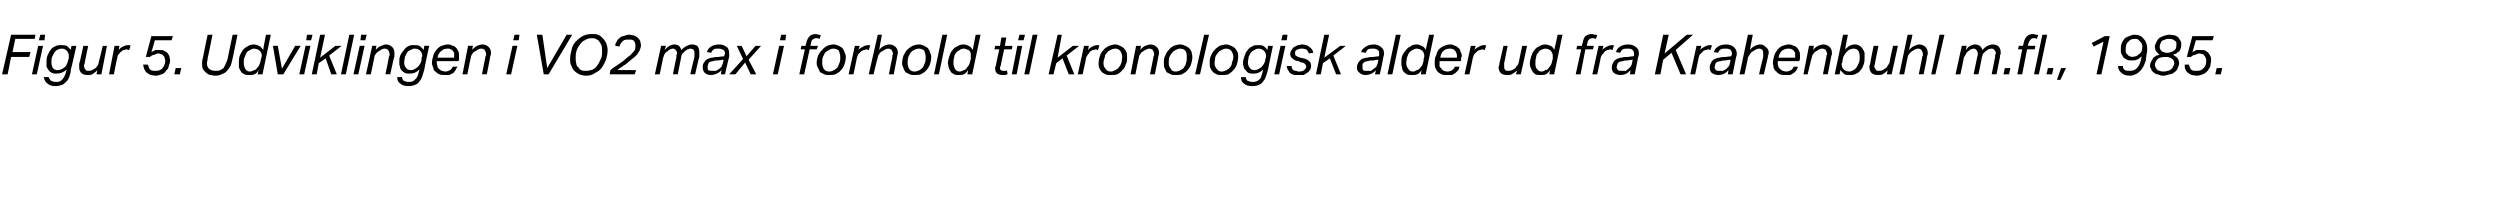 <?xml version="1.0" standalone="no"?><!DOCTYPE svg PUBLIC "-//W3C//DTD SVG 1.1//EN" "http://www.w3.org/Graphics/SVG/1.1/DTD/svg11.dtd"><svg xmlns="http://www.w3.org/2000/svg" version="1.1" width="360px" height="30.3px" viewBox="0 -5 360 30.3" style="top:-5px"><desc>Figur 5. Udviklingen i VO2 max i forhold til kronologisk alder ud fra Krahenbuhl m.fl., 1985.</desc><defs/><g id="Polygon273709"><path d="m2.2.6l-.4 1.9h2.6l-.2.7H1.6l-.5 2.5h-.8L1.6 0h3.5L5 .6H2.2zm2.4 5.1l.9-4.1h.7l-.9 4.1h-.7zm1-4.9l.2-.8h.7l-.1.8h-.8zm4.2 2.9c.1-.2.1-.3.1-.4v-.3c0-.3-.1-.5-.3-.7c-.2-.2-.4-.3-.7-.3c-.3 0-.5.1-.7.2c-.1.1-.3.2-.4.4l-.3.6c-.1.3-.1.5-.1.8c0 .3.1.6.2.8c.2.2.4.3.7.3c.4 0 .7-.2 1-.4c.3-.3.4-.6.5-1zm.4 1.3c0 .4-.1.7-.2 1c-.1.3-.2.5-.4.7c-.2.2-.4.4-.6.5c-.3.1-.6.2-1 .2c-.5 0-.9-.1-1.2-.4c-.3-.2-.4-.5-.5-.9h.7c.1.2.2.4.3.5c.2.1.4.2.8.2c.4 0 .7-.1.9-.4c.2-.2.4-.6.5-1l.1-.4c-.4.4-.9.6-1.5.6c-.2 0-.4 0-.6-.1c-.2-.1-.4-.2-.5-.4c-.1-.1-.2-.3-.3-.5v-.6c0-.3 0-.6.1-.9c.1-.3.3-.6.4-.8c.2-.3.4-.5.7-.6c.3-.2.6-.2.9-.2c.3 0 .5 0 .8.1c.2.2.4.3.6.6c-.04-.01.1-.6.1-.6h.7s-.76 3.44-.8 3.4zm2.5-3.4s-.54 2.54-.5 2.5c-.1.2-.1.3-.1.4c0 .2.1.4.2.5c.1.2.2.2.5.2c.3 0 .5-.1.8-.3c.2-.1.3-.2.4-.4c.1-.1.2-.3.2-.5c.03.01.6-2.4.6-2.4h.6l-.8 4.1h-.7s.12-.62.1-.6c-.2.3-.5.4-.7.6c-.2.1-.5.1-.7.1c-.4 0-.7-.1-.9-.3c-.2-.2-.3-.5-.3-.8v-.5c.05-.01.6-2.6.6-2.6h.7zm5.9.6h-.2c0-.1-.1-.1-.2-.1c-.1 0-.2.1-.3.1c-.2 0-.3.1-.4.2c-.2.1-.3.3-.4.4c-.1.1-.2.3-.2.5c-.04 0-.5 2.4-.5 2.4h-.7l.8-4.1h.7s-.12.62-.1.6c.2-.3.4-.4.6-.5c.2-.1.5-.2.7-.2h.2c.1 0 .1 0 .2.1l-.2.6zm2.7 2.1c.1.3.2.6.3.7c.2.2.5.2.8.2c.4 0 .8-.1 1-.4c.2-.2.4-.6.4-1.1c0-.1-.1-.2-.1-.4c0-.1-.1-.2-.2-.3c0-.1-.1-.1-.3-.2c-.1 0-.2-.1-.4-.1c-.2 0-.4.1-.6.2c-.2 0-.4.1-.6.3h-.6l.8-3h3.1l-.2.6h-2.4s-.48 1.73-.5 1.7l.6-.3h.6c.3 0 .5 0 .6.1c.2.1.4.2.5.3c.1.1.2.3.3.5c0 .2.1.4.1.6c0 .3-.1.5-.2.8c0 .3-.2.5-.4.7c-.1.2-.3.4-.6.5c-.3.1-.6.2-.9.2c-.2 0-.5-.1-.7-.1c-.2-.1-.4-.2-.5-.3c-.2-.1-.3-.3-.4-.5c-.1-.2-.1-.4-.2-.7h.7zm3.8 1.4l.2-.9h.8l-.2.9h-.8zm5.9.2c-.3 0-.5-.1-.8-.1c-.2-.1-.4-.2-.6-.4c-.1-.1-.3-.3-.4-.5c-.1-.2-.1-.5-.1-.8c0-.2 0-.4.1-.7c-.02.02.7-3.4.7-3.4h.7s-.69 3.45-.7 3.4c0 .3-.1.5-.1.7c0 .7.4 1.1 1.3 1.1c.2 0 .4 0 .6-.1c.2-.1.4-.2.5-.3l.3-.6c.1-.2.2-.5.3-.8c-.04.05.7-3.4.7-3.4h.7s-.7 3.45-.7 3.4c-.1.5-.2.8-.3 1.1c-.2.3-.4.6-.6.8c-.2.2-.4.3-.7.4c-.2.1-.5.2-.9.2zm5.5-4.5c.3 0 .6.1.8.2c.2.1.4.3.6.6c-.03-.01.4-2.2.4-2.2h.7l-1.2 5.7h-.7s.15-.56.1-.6c-.1.3-.3.5-.6.6c-.2.1-.4.1-.7.1c-.3 0-.5 0-.7-.1c-.2-.1-.4-.2-.5-.4c-.1-.2-.2-.3-.3-.6v-.6c0-.3 0-.7.1-1c.1-.3.3-.6.4-.8c.2-.3.5-.5.7-.6c.3-.2.6-.3.9-.3zm1.1 2.1c0-.2.1-.3.1-.5c0-.2-.1-.5-.3-.7c-.1-.1-.2-.1-.3-.2c-.2 0-.3-.1-.5-.1c-.2 0-.4.1-.6.2c-.2.1-.4.2-.5.4c-.1.2-.2.4-.3.7c-.1.2-.1.5-.1.8c0 .3.1.6.2.8c.2.3.4.4.7.4c.2 0 .4-.1.6-.2c.1 0 .3-.1.4-.3c.1-.1.3-.3.3-.4c.1-.2.2-.4.2-.6l.1-.3zM40 5.7l-.7-4.1h.7l.6 3.3l1.9-3.3h.8l-2.5 4.1h-.8zm3.1 0l.9-4.1h.7l-.9 4.1h-.7zm1-4.9l.1-.8h.8l-.2.8h-.7zm.8 4.9L46.1 0h.7l-.7 3.3l2.2-1.7h.9L47.4 3l1.1 2.7h-.8l-.8-2.3l-1 .7l-.3 1.6h-.7zm4.2 0L50.3 0h.7l-1.2 5.7h-.7zm1.8 0l.9-4.1h.7l-.9 4.1h-.7zm1-4.9L52 0h.8l-.2.8h-.7zm3.6 4.9s.53-2.52.5-2.5c0-.1.1-.2.1-.2v-.2c0-.2-.1-.4-.2-.6c-.1-.1-.3-.2-.5-.2c-.3 0-.6.2-.9.4c-.1.1-.3.2-.4.4c-.1.1-.2.3-.2.5l-.5 2.4h-.7l.9-4.1h.6l-.1.6c.2-.3.5-.5.8-.6c.2-.1.5-.2.7-.2c.4 0 .7.2.9.4c.2.2.3.5.3.8v.5c-.05-.01-.6 2.6-.6 2.6h-.7zm5.2-2v-.4c.1-.1.1-.2.1-.3c0-.3-.1-.5-.3-.7c-.2-.2-.5-.3-.8-.3c-.2 0-.4.1-.6.2c-.2.1-.4.2-.5.4l-.3.6c0 .3-.1.5-.1.8c0 .3.1.6.3.8c.1.2.4.3.7.3c.3 0 .6-.2.9-.4c.3-.3.5-.6.6-1zm.4 1.3c-.1.4-.2.7-.3 1c-.1.3-.2.5-.4.7c-.1.2-.3.4-.6.5c-.2.1-.6.2-.9.2c-.6 0-1-.1-1.3-.4c-.3-.2-.4-.5-.4-.9h.7c0 .2.1.4.2.5c.2.1.4.2.8.2c.4 0 .7-.1.9-.4c.3-.2.4-.6.5-1l.1-.4c-.4.4-.8.6-1.4.6c-.3 0-.5 0-.7-.1c-.2-.1-.3-.2-.5-.4c-.1-.1-.2-.3-.2-.5c-.1-.2-.1-.4-.1-.6c0-.3 0-.6.1-.9c.1-.3.3-.6.5-.8c.2-.3.4-.5.6-.6c.3-.2.6-.2.9-.2c.3 0 .6 0 .8.1c.2.2.4.3.6.6c-.01-.01.1-.6.1-.6h.7s-.73 3.44-.7 3.4zm3.4-3c-.4 0-.7.1-.9.3c-.3.2-.5.5-.6 1h2.4v-.7c-.1-.1-.1-.2-.2-.3c-.1-.1-.2-.2-.3-.2c-.1-.1-.3-.1-.4-.1zm-1.6 1.8v.3c0 .2.1.3.1.5c0 .1.1.2.2.3c.1.1.2.2.4.3c.1 0 .3.1.5.1c.3 0 .5-.1.7-.2c.2-.1.3-.3.4-.5h.7c-.1.1-.2.3-.3.5c-.1.1-.2.3-.3.4l-.6.3h-.7c-.3 0-.5 0-.7-.1c-.3-.1-.4-.2-.6-.4c-.2-.1-.3-.3-.3-.5c-.1-.3-.2-.5-.2-.7c0-.4.1-.8.2-1.1c.1-.4.3-.6.5-.9c.2-.2.4-.4.7-.5c.3-.1.6-.2.9-.2c.3 0 .5.1.7.2c.2 0 .4.2.5.3c.1.1.2.3.3.5c.1.2.1.4.1.6v.7c-.04-.02-.1.1-.1.1c0 0-3.06.02-3.1 0zm6.5 1.9l.5-2.5c0-.1 0-.2.1-.2v-.2c0-.2-.1-.4-.2-.6c-.1-.1-.3-.2-.5-.2c-.3 0-.6.2-.9.4c-.2.1-.3.2-.4.4c-.1.1-.2.3-.2.5c-.02-.04-.5 2.4-.5 2.4h-.7l.8-4.1h.7s-.12.6-.1.6c.2-.3.5-.5.7-.6c.3-.1.5-.2.8-.2c.4 0 .7.2.9.4c.2.2.3.5.3.8c0 .2 0 .3-.1.5c.03-.01-.5 2.6-.5 2.6h-.7zm3.5 0l.9-4.1h.7l-.9 4.1h-.7zm1-4.9l.2-.8h.7l-.1.8h-.8zM79 5.7h-.7l-1-5.7h.8l.7 4.8L81.6 0h.8L79 5.7zm6.2-5.8c.4 0 .7 0 .9.1c.3.1.5.3.7.5c.2.2.4.5.5.7c.1.3.2.7.2 1c0 .5-.1.9-.2 1.3c-.2.5-.4.9-.6 1.2c-.3.4-.6.6-1 .8c-.4.3-.8.4-1.3.4c-.4 0-.7-.1-1-.2c-.2-.1-.5-.3-.7-.5c-.2-.2-.3-.4-.4-.7c-.2-.3-.2-.6-.2-1c0-.5.1-.9.2-1.3c.1-.5.3-.9.6-1.2c.3-.3.6-.6 1-.8c.4-.2.8-.3 1.3-.3zm0 .6c-.4 0-.7.1-1 .3c-.3.1-.5.4-.7.6c-.2.3-.4.6-.5 1c-.1.3-.1.7-.1 1c0 .3 0 .5.1.8c0 .2.1.4.3.5c.1.2.2.3.4.4c.2.1.4.1.7.1c.4 0 .7-.1 1-.2c.3-.2.5-.4.7-.7c.2-.3.3-.6.5-1c.1-.3.1-.7.1-1c0-.3 0-.5-.1-.8c-.1-.2-.2-.4-.3-.5c-.1-.2-.3-.3-.5-.4c-.2-.1-.4-.1-.6-.1zm5.4.2c-.4 0-.7 0-.9.2c-.2.2-.4.4-.5.8l-.6-.1c0-.3.1-.5.2-.6c.1-.2.2-.4.4-.5c.2-.2.4-.3.6-.3c.2-.1.5-.2.8-.2c.3 0 .5.1.7.1c.2.1.4.2.6.4c.1.1.2.2.3.4c0 .2.1.4.1.6c0 .3-.1.5-.2.8c-.1.2-.3.4-.4.6c-.2.2-.4.4-.7.6c-.2.2-.5.4-.7.6c-.2.2-.5.3-.7.5c-.2.1-.5.3-.7.5c.03-.03 2.7 0 2.7 0l-.2.6h-3.6s.08-.57.1-.6c.2-.2.5-.4.8-.6l.9-.6c.2-.2.5-.4.7-.6c.2-.2.5-.3.6-.5c.2-.2.4-.4.5-.6c.1-.2.1-.4.1-.7c0-.2-.1-.5-.2-.6c-.2-.2-.4-.2-.7-.2zm6.3 5s.48-2.44.5-2.4v-.4c.1-.1.1-.2.1-.2c0-.2-.1-.4-.2-.5c-.1-.1-.2-.2-.4-.2c-.2 0-.3.1-.4.1c-.2.1-.3.2-.4.3c-.2.1-.3.2-.4.4c-.1.1-.1.3-.2.5L95 5.7h-.7l.9-4.1h.7s-.17.6-.2.6c.3-.3.5-.5.7-.6c.2-.1.5-.2.7-.2c.3 0 .5.1.7.2c.1.2.3.4.3.6c.3-.3.6-.5.8-.6c.2-.1.5-.2.7-.2c.4 0 .7.1.9.3c.1.2.2.5.2.8v.7c-.03-.04-.6 2.5-.6 2.5h-.7s.57-2.45.6-2.5v-.6c0-.1 0-.3-.1-.4c-.1-.1-.3-.2-.5-.2c-.1 0-.2.1-.4.1c-.1.1-.3.2-.4.3l-.3.3c-.1.1-.2.3-.2.5l-.5 2.5h-.7zm5.5.1c-.4 0-.7-.1-.9-.3c-.2-.2-.3-.4-.3-.8c0-.3 0-.5.2-.7c.1-.2.2-.4.5-.5c.2-.1.4-.2.7-.2c.3-.1.6-.1.9-.1c0-.03.8-.1.8-.1v-.1c0-.1.1-.2.1-.3c0-.2-.1-.4-.2-.5c-.2-.1-.4-.2-.7-.2c-.3 0-.6 0-.7.1c-.2.1-.3.3-.4.5l-.6-.1c.1-.4.3-.6.6-.8c.3-.2.7-.3 1.2-.3c.5 0 .8.2 1.1.4c.2.2.3.5.3.9v.5c-.03-.04-.6 2.5-.6 2.5h-.6s.08-.56.1-.6c-.2.2-.4.4-.7.5c-.2.1-.5.2-.8.2zm1.8-2.2s-.71.06-.7.1c-.3 0-.6 0-.8.1c-.2 0-.3.1-.5.1c-.1.1-.2.2-.2.3c-.1.2-.1.3-.1.5c0 .1 0 .3.1.4c.2.1.3.1.6.1h.5c.2-.1.3-.2.5-.3l.3-.3c.1-.2.1-.3.2-.5l.1-.5zm3.6 0l1.1 2.1h-.8l-.8-1.7l-1.4 1.7h-.9l2-2.2l-.9-1.9h.7l.7 1.5l1.3-1.5h.8l-1.8 2zm3.5 2.1l.9-4.1h.7l-.9 4.1h-.7zm1-4.9l.2-.8h.7l-.1.8h-.8zm4.4.8h1.1l-.2.5h-1l-.8 3.6h-.7l.8-3.6h-.6l.1-.5h.6l.1-.4c.1-.5.3-.8.5-1c.2-.2.5-.3.9-.3c.1 0 .3.1.4.1c.1 0 .2 0 .3.1l-.2.5c-.1 0-.1 0-.2-.1h-.3c-.2 0-.3.1-.5.2c-.1.1-.2.3-.2.5l-.1.4zm3.4-.2c.2 0 .4.1.7.2c.2.1.3.2.5.3c.1.2.3.4.3.6c.1.2.2.4.2.7c0 .4-.1.8-.2 1.1c-.1.3-.3.6-.5.8c-.2.3-.5.4-.8.6c-.3.1-.6.1-.9.1c-.3 0-.5 0-.7-.1l-.6-.3l-.3-.6c-.1-.2-.2-.4-.2-.7c0-.4.1-.8.2-1.1c.2-.3.3-.6.6-.8c.2-.3.4-.4.7-.6c.3-.1.6-.2 1-.2zm-.1.6c-.2 0-.5.1-.6.2c-.2.1-.4.2-.6.4l-.3.6c-.1.3-.1.6-.1.9c0 .3.1.6.2.8c.2.3.5.4.8.4c.3 0 .5-.1.7-.2c.2-.1.3-.2.5-.4c.1-.2.2-.4.3-.7c.1-.2.1-.5.1-.8c0-.3-.1-.6-.2-.9c-.2-.2-.5-.3-.8-.3zm5.1.2h-.1c-.1-.1-.2-.1-.2-.1c-.1 0-.2.1-.4.1c-.1 0-.2.1-.4.2l-.4.4c-.1.1-.1.3-.2.5c.02 0-.5 2.4-.5 2.4h-.7l.9-4.1h.7s-.16.62-.2.6c.3-.3.5-.4.7-.5c.2-.1.4-.2.7-.2h.2s.1 0 .1.1l-.2.6zm2.9 3.5s.49-2.52.5-2.5v-.2c0-.1.1-.2.1-.2c0-.2-.1-.4-.2-.6c-.1-.1-.3-.2-.5-.2c-.3 0-.6.2-.9.4c-.2.1-.3.2-.4.4c-.1.1-.2.3-.2.5c-.04-.04-.6 2.4-.6 2.4h-.7l1.3-5.7h.6s-.42 2.18-.4 2.2c.2-.3.5-.5.7-.6c.3-.1.5-.2.8-.2c.4 0 .7.2.9.4c.2.2.3.5.3.8c0 .2-.1.3-.1.5l-.5 2.6h-.7zm4.4-4.3c.2 0 .4.1.7.2c.2.1.3.2.5.3c.1.2.3.4.3.6c.1.2.2.4.2.7c0 .4-.1.8-.2 1.1c-.1.3-.3.6-.5.8c-.2.3-.5.4-.8.6c-.3.1-.6.1-.9.1c-.3 0-.5 0-.7-.1l-.6-.3c-.1-.2-.3-.4-.3-.6c-.1-.2-.2-.4-.2-.7c0-.4.1-.8.2-1.1c.2-.3.3-.6.5-.8c.3-.3.5-.4.8-.6c.3-.1.6-.2 1-.2zm-.1.6c-.2 0-.5.1-.7.2c-.2.1-.3.2-.5.4l-.3.6c-.1.3-.1.6-.1.9c0 .3.1.6.2.8c.2.3.5.4.8.4c.3 0 .5-.1.7-.2c.2-.1.3-.2.5-.4c.1-.2.2-.4.3-.7c.1-.2.1-.5.1-.8c0-.3-.1-.6-.2-.9c-.2-.2-.5-.3-.8-.3zm2.2 3.7l1.2-5.7h.7l-1.2 5.7h-.7zm4.2-4.3c.3 0 .6.1.8.2c.2.1.4.3.6.6c-.05-.01.4-2.2.4-2.2h.7L140 5.7h-.7s.13-.56.1-.6c-.2.3-.4.5-.6.6c-.2.1-.5.1-.8.1c-.2 0-.4 0-.6-.1c-.2-.1-.4-.2-.5-.4c-.1-.2-.2-.3-.3-.6c0-.2-.1-.4-.1-.6c0-.3.1-.7.2-1c.1-.3.2-.6.4-.8c.2-.3.4-.5.7-.6c.3-.2.6-.3.9-.3zm1.1 2.1v-.5c0-.2 0-.5-.2-.7c-.1-.1-.2-.1-.4-.2c-.1 0-.2-.1-.4-.1c-.3 0-.5.1-.6.2c-.2.1-.4.2-.5.4c-.2.2-.3.4-.3.7c-.1.2-.1.5-.1.8c0 .3.1.6.2.8c.2.3.4.4.7.4c.2 0 .4-.1.6-.2c.1 0 .3-.1.4-.3c.1-.1.2-.3.3-.4c.1-.2.2-.4.2-.6l.1-.3zm4.3 1s0 .1-.1.1v.2c0 .3.2.4.5.4h.3c.1 0 .1 0 .2-.1l.1.6c-.1 0-.2 0-.3.1h-.4c-.4 0-.6-.1-.8-.2c-.2-.2-.3-.4-.3-.7v-.2c0-.1.1-.2.1-.2c-.03-.04.5-2.4.5-2.4h-.7l.1-.5h.7l.2-1.2h.7l-.2 1.2h1.1l-.1.5h-1.1s-.53 2.38-.5 2.4zm1.6 1.2l.8-4.1h.7l-.8 4.1h-.7zm.9-4.9l.2-.8h.8l-.2.8h-.8zm.9 4.9l1.2-5.7h.7l-1.2 5.7h-.7zm3.5 0l1.3-5.7h.6l-.6 3.3l2.2-1.7h.9L153.6 3l1.1 2.7h-.8l-.9-2.3l-.9.7l-.4 1.6h-.7zm7.1-3.5h-.1c-.1-.1-.1-.1-.2-.1c-.1 0-.2.1-.4.1c-.1 0-.2.1-.4.2c-.1.1-.2.3-.3.4c-.1.1-.2.3-.3.5c.04 0-.5 2.4-.5 2.4h-.7l.9-4.1h.7s-.15.62-.1.6c.2-.3.4-.4.6-.5c.2-.1.4-.2.7-.2h.2s.1 0 .1.1l-.2.6zm2.5-.8c.3 0 .5.1.7.2c.2.1.4.2.5.3c.2.2.3.4.4.6c.1.2.1.4.1.7c0 .4 0 .8-.2 1.1c-.1.3-.2.6-.5.8c-.2.3-.4.4-.7.6c-.3.1-.6.1-1 .1c-.2 0-.5 0-.7-.1c-.2-.1-.4-.2-.5-.3c-.2-.2-.3-.4-.4-.6c-.1-.2-.1-.4-.1-.7c0-.4.1-.8.2-1.1c.1-.3.3-.6.5-.8c.2-.3.5-.4.8-.6c.3-.1.6-.2.9-.2zm0 .6c-.3 0-.5.1-.7.2c-.2.1-.4.2-.5.4c-.2.2-.3.4-.3.6c-.1.3-.2.6-.2.9c0 .3.1.6.3.8c.2.3.4.4.8.4c.2 0 .4-.1.6-.2c.2-.1.4-.2.5-.4c.2-.2.3-.4.4-.7c0-.2.1-.5.1-.8c0-.3-.1-.6-.3-.9c-.2-.2-.4-.3-.7-.3zm5 3.7s.52-2.52.5-2.5c0-.1 0-.2.1-.2v-.2c0-.2-.1-.4-.2-.6c-.1-.1-.3-.2-.5-.2c-.3 0-.6.2-.9.4c-.2.1-.3.2-.4.4c-.1.1-.2.3-.2.5c-.02-.04-.5 2.4-.5 2.4h-.7l.8-4.1h.7l-.1.6c.2-.3.5-.5.7-.6c.3-.1.6-.2.8-.2c.4 0 .7.2.9.4c.2.2.3.5.3.8c0 .2 0 .3-.1.5c.04-.01-.5 2.6-.5 2.6h-.7zm4.4-4.3c.2 0 .5.1.7.2c.2.1.4.2.5.3c.2.2.3.4.4.6c0 .2.1.4.1.7c0 .4-.1.8-.2 1.1c-.1.3-.3.6-.5.8c-.2.3-.5.4-.8.6c-.3.1-.6.1-.9.1c-.3 0-.5 0-.7-.1l-.6-.3l-.3-.6c-.1-.2-.1-.4-.1-.7c0-.4 0-.8.2-1.1c.1-.3.3-.6.5-.8c.2-.3.4-.4.7-.6c.3-.1.6-.2 1-.2zm-.1.6c-.2 0-.4.1-.6.2c-.2.1-.4.2-.5.4c-.2.2-.3.4-.4.6c-.1.3-.1.6-.1.9c0 .3.1.6.3.8c.1.3.4.4.7.4c.3 0 .5-.1.7-.2c.2-.1.4-.2.5-.4c.1-.2.3-.4.3-.7c.1-.2.1-.5.1-.8c0-.3 0-.6-.2-.9c-.2-.2-.4-.3-.8-.3zm2.2 3.7l1.3-5.7h.7l-1.3 5.7h-.7zm4.5-4.3c.2 0 .5.1.7.2c.2.1.4.2.5.3c.2.2.3.4.4.6c.1.2.1.4.1.7c0 .4-.1.8-.2 1.1c-.1.3-.3.6-.5.8c-.2.3-.5.4-.7.6c-.3.1-.7.1-1 .1c-.3 0-.5 0-.7-.1c-.2-.1-.4-.2-.5-.3c-.2-.2-.3-.4-.4-.6c-.1-.2-.1-.4-.1-.7c0-.4 0-.8.2-1.1c.1-.3.3-.6.5-.8c.2-.3.5-.4.7-.6c.3-.1.7-.2 1-.2zm-.1.6c-.2 0-.4.1-.6.2c-.2.1-.4.2-.5.4c-.2.2-.3.4-.4.6c0 .3-.1.6-.1.9c0 .3.1.6.3.8c.2.3.4.4.7.4c.3 0 .5-.1.7-.2c.2-.1.4-.2.5-.4c.2-.2.3-.4.3-.7c.1-.2.2-.5.2-.8c0-.3-.1-.6-.3-.9c-.2-.2-.4-.3-.8-.3zm5.7 1.7c0-.2 0-.3.1-.4v-.3c0-.3-.1-.5-.3-.7c-.2-.2-.5-.3-.8-.3c-.2 0-.4.1-.6.2c-.2.1-.3.2-.5.4l-.3.6c0 .3-.1.5-.1.8c0 .3.1.6.3.8c.1.2.4.3.7.3c.3 0 .6-.2.9-.4c.3-.3.5-.6.6-1zm.4 1.3c-.1.4-.2.7-.3 1c-.1.3-.2.5-.4.7c-.1.2-.3.4-.6.5c-.2.1-.5.2-.9.2c-.6 0-1-.1-1.3-.4c-.3-.2-.4-.5-.4-.9h.7c0 .2.1.4.2.5c.2.1.5.2.8.2c.4 0 .7-.1 1-.4c.2-.2.3-.6.4-1l.1-.4c-.4.4-.8.6-1.4.6c-.3 0-.5 0-.7-.1c-.2-.1-.3-.2-.4-.4c-.2-.1-.3-.3-.3-.5c-.1-.2-.1-.4-.1-.6c0-.3.1-.6.2-.9c.1-.3.2-.6.4-.8c.2-.3.4-.5.7-.6c.2-.2.5-.2.9-.2c.2 0 .5 0 .7.1c.3.2.4.3.6.6l.1-.6h.7s-.72 3.44-.7 3.4zm.9.7l.9-4.1h.7l-.9 4.1h-.7zm1-4.9l.2-.8h.7l-.1.8h-.8zm4.3 3.7c0 .3-.1.5-.2.6c-.1.2-.2.3-.4.4c-.1.1-.3.2-.5.3h-1.3c-.2-.1-.4-.1-.5-.2c-.2-.1-.3-.3-.4-.5c-.1-.1-.2-.3-.2-.6h.7c0 .2 0 .3.1.4c0 .1.1.2.2.2c.1.1.2.1.4.1c.1.1.2.1.4.1c.3 0 .6-.1.7-.2c.2-.2.3-.3.3-.5c0-.2-.1-.3-.2-.4c-.1-.1-.2-.2-.5-.2l-.4-.2c-.4 0-.7-.2-.9-.4c-.2-.1-.3-.4-.3-.6c0-.3.1-.5.2-.6c.1-.2.2-.3.3-.4l.6-.3c.2 0 .4-.1.6-.1c.5 0 .9.2 1.1.4c.3.2.5.5.5.8l-.6.1c-.1-.2-.2-.4-.3-.5c-.1-.1-.4-.2-.7-.2c-.2 0-.4 0-.5.1c-.1 0-.2 0-.3.1l-.2.2v.3c0 .1 0 .3.1.3c.1.1.3.2.6.3l.5.1c.4.1.6.2.8.4c.2.1.3.4.3.7zm.7 1.2l1.2-5.7h.7l-.7 3.3l2.3-1.7h.8L192 3l1.1 2.7h-.7l-.9-2.3l-1 .7l-.3 1.6h-.7zm7.2.1c-.4 0-.7-.1-.9-.3c-.3-.2-.4-.4-.4-.8c0-.3.1-.5.2-.7c.2-.2.3-.4.5-.5c.2-.1.5-.2.8-.2c.3-.1.6-.1.9-.1c-.03-.03.8-.1.8-.1c0 0-.02-.07 0-.1v-.3c0-.2 0-.4-.2-.5c-.1-.1-.3-.2-.6-.2c-.3 0-.6 0-.8.1c-.1.1-.3.3-.3.5l-.7-.1c.1-.4.4-.6.7-.8c.3-.2.7-.3 1.2-.3c.4 0 .8.2 1 .4c.3.2.4.5.4.9c0 .1 0 .3-.1.5c.05-.04-.5 2.5-.5 2.5h-.7s.15-.56.1-.6c-.1.2-.4.4-.6.5c-.2.1-.5.2-.8.2zm1.8-2.2s-.73.06-.7.1c-.3 0-.6 0-.8.1c-.2 0-.4.1-.5.1l-.3.3v.5c0 .1 0 .3.1.4c.1.1.3.1.5.1h.6c.2-.1.3-.2.4-.3c.2-.1.3-.2.4-.3c.1-.2.1-.3.2-.5c-.04 0 .1-.5.1-.5zm1.3 2.1L201 0h.7l-1.2 5.7h-.7zm4.2-4.3c.3 0 .5.1.7.2c.3.1.5.3.6.6l.5-2.2h.7l-1.2 5.7h-.7l.1-.6c-.2.3-.4.5-.6.6c-.3.1-.5.1-.8.1c-.3 0-.5 0-.7-.1c-.2-.1-.3-.2-.5-.4c-.1-.2-.2-.3-.2-.6c-.1-.2-.1-.4-.1-.6c0-.3 0-.7.1-1c.1-.3.3-.6.5-.8c.2-.3.4-.5.7-.6c.2-.2.5-.3.9-.3zm1 2.1c.1-.2.1-.3.1-.5c0-.2-.1-.5-.3-.7c-.1-.1-.2-.1-.3-.2c-.1 0-.3-.1-.5-.1c-.2 0-.4.1-.6.2c-.2.1-.3.2-.5.4c-.1.2-.2.4-.3.7c0 .2-.1.5-.1.8c0 .3.1.6.3.8c.1.3.4.4.7.4c.2 0 .3-.1.5-.2c.2 0 .3-.1.5-.3c.1-.1.2-.3.3-.4c.1-.2.1-.4.2-.6v-.3zm3.8-1.5c-.4 0-.7.1-.9.3c-.3.2-.4.5-.5 1h2.4v-.3c0-.1 0-.2-.1-.4c0-.1-.1-.2-.2-.3c0-.1-.1-.2-.3-.2c-.1-.1-.2-.1-.4-.1zm-1.5 1.8v.8l.3.3c0 .1.2.2.3.3c.1 0 .3.1.5.1c.3 0 .6-.1.7-.2c.2-.1.3-.3.4-.5h.7c-.1.1-.1.3-.2.5l-.4.4c-.2.1-.3.2-.5.3h-.8c-.2 0-.5 0-.7-.1c-.2-.1-.4-.2-.6-.4c-.1-.1-.2-.3-.3-.5c-.1-.3-.1-.5-.1-.7c0-.4 0-.8.2-1.1c.1-.4.2-.6.4-.9c.2-.2.5-.4.8-.5c.2-.1.5-.2.9-.2c.2 0 .5.1.6.2c.2 0 .4.2.5.3c.2.1.3.3.3.5c.1.2.2.4.2.6c0 .1 0 .2-.1.3v.5s-3.12.02-3.1 0zm6.5-1.6h-.1c-.1-.1-.2-.1-.2-.1c-.1 0-.3.1-.4.1c-.1 0-.3.1-.4.2l-.4.4c-.1.1-.1.3-.2.5l-.5 2.4h-.7l.9-4.1h.7s-.17.62-.2.6c.3-.3.5-.4.7-.5c.2-.1.4-.2.6-.2h.2c.1 0 .2 0 .2.1l-.2.6zm3.3-.6s-.49 2.54-.5 2.5v.4c0 .2 0 .4.1.5c.1.2.3.2.5.2c.3 0 .6-.1.9-.3c.1-.1.2-.2.3-.4c.2-.1.2-.3.3-.5c-.02.01.5-2.4.5-2.4h.7l-.9 4.1h-.7s.17-.62.2-.6c-.3.3-.5.4-.8.6c-.2.1-.5.1-.7.1c-.4 0-.7-.1-.9-.3c-.2-.2-.3-.5-.3-.8c0-.1 0-.2.1-.3v-.2c-.01-.01.6-2.6.6-2.6h.6zm5.4-.2c.3 0 .5.1.8.2c.2.1.4.3.5.6c.04-.01.5-2.2.5-2.2h.7l-1.2 5.7h-.7s.11-.56.1-.6c-.2.3-.4.5-.6.6c-.2.1-.5.1-.8.1c-.2 0-.5 0-.7-.1c-.1-.1-.3-.2-.4-.4c-.1-.2-.2-.3-.3-.6c-.1-.2-.1-.4-.1-.6c0-.3.1-.7.2-1c.1-.3.2-.6.4-.8c.2-.3.4-.5.7-.6c.3-.2.6-.3.9-.3zm1.1 2.1v-.5c0-.2-.1-.5-.3-.7c0-.1-.2-.1-.3-.2c-.1 0-.3-.1-.4-.1c-.3 0-.5.1-.7.2c-.2.1-.3.2-.4.4c-.2.2-.3.4-.3.7c-.1.2-.1.5-.1.8c0 .3 0 .6.2.8c.2.3.4.4.7.4c.2 0 .4-.1.5-.2c.2 0 .4-.1.5-.3c.1-.1.2-.3.3-.4c.1-.2.2-.4.2-.6l.1-.3zm4.9-1.9h1l-.1.5h-1.1l-.7 3.6h-.7l.8-3.6h-.7l.1-.5h.7s.06-.44.1-.4c.1-.5.2-.8.4-1c.3-.2.6-.3.9-.3c.2 0 .3.1.5.1c.1 0 .2 0 .3.1l-.2.5c-.1 0-.2 0-.2-.1h-.3c-.2 0-.4.1-.5.2c-.1.1-.2.3-.2.5c-.04-.02-.1.4-.1.4zm3.7.6h-.1c-.1-.1-.1-.1-.2-.1c-.1 0-.2.1-.4.1c-.1 0-.2.1-.4.2c-.1.1-.2.3-.3.4c-.2.1-.2.3-.3.5c.03 0-.5 2.4-.5 2.4h-.7l.9-4.1h.7s-.15.62-.2.6c.3-.3.5-.4.7-.5c.2-.1.4-.2.7-.2h.2s.1 0 .1.1l-.2.6zm1.1 3.6c-.3 0-.6-.1-.9-.3c-.2-.2-.3-.4-.3-.8c0-.3.1-.5.2-.7c.1-.2.3-.4.5-.5c.2-.1.5-.2.7-.2c.3-.1.6-.1.9-.1c.05-.03.8-.1.8-.1c0 0 .05-.07.1-.1v-.3c0-.2-.1-.4-.2-.5c-.1-.1-.3-.2-.6-.2c-.4 0-.6 0-.8.1c-.2.1-.3.3-.4.5l-.6-.1c.1-.4.3-.6.6-.8c.3-.2.7-.3 1.2-.3c.5 0 .9.2 1.1.4c.3.2.4.5.4.9c0 .1 0 .3-.1.5c.02-.04-.5 2.5-.5 2.5h-.7s.12-.56.1-.6c-.2.2-.4.4-.6.5c-.2.1-.5.2-.9.2zm1.8-2.2s-.66.06-.7.1c-.3 0-.5 0-.7.1c-.2 0-.4.1-.5.1c-.2.1-.2.2-.3.3c0 .2-.1.3-.1.5c0 .1.1.3.2.4c.1.1.3.1.5.1h.6c.1-.1.3-.2.4-.3l.3-.3c.1-.2.2-.3.2-.5c.03 0 .1-.5.1-.5zm5.6-1l-1.2 1l-.4 2.1h-.8l1.2-5.7h.8l-.6 2.7l3.2-2.7h.9l-2.5 2.2l1.5 3.5h-.8l-1.3-3.1zm5.6-.4h-.1c-.1-.1-.1-.1-.2-.1c-.1 0-.2.1-.4.1c-.1 0-.2.1-.4.2c-.1.1-.2.3-.4.4c-.1.1-.1.3-.2.5c.03 0-.5 2.4-.5 2.4h-.7l.9-4.1h.7s-.16.62-.2.6c.3-.3.5-.4.7-.5c.2-.1.4-.2.7-.2h.2s.1 0 .1.1l-.2.6zm1.1 3.6c-.3 0-.6-.1-.9-.3c-.2-.2-.3-.4-.3-.8c0-.3.1-.5.2-.7c.1-.2.3-.4.5-.5c.2-.1.5-.2.7-.2c.3-.1.6-.1.9-.1c.04-.03.8-.1.8-.1c0 0 .05-.07 0-.1c.1-.1.1-.2.1-.3c0-.2-.1-.4-.2-.5c-.1-.1-.3-.2-.6-.2c-.4 0-.6 0-.8.1c-.2.1-.3.3-.4.5l-.6-.1c.1-.4.3-.6.6-.8c.3-.2.7-.3 1.2-.3c.5 0 .9.2 1.1.4c.2.2.4.5.4.9c0 .1 0 .3-.1.5l-.5 2.5h-.7s.12-.56.1-.6c-.2.2-.4.4-.6.5c-.2.1-.5.2-.9.2zm1.8-2.2s-.67.06-.7.1c-.3 0-.5 0-.7.1c-.2 0-.4.1-.5.1c-.2.1-.2.2-.3.3c0 .2-.1.3-.1.5c0 .1.1.3.2.4c.1.1.3.1.5.1h.5c.2-.1.4-.2.5-.3l.3-.3c.1-.2.2-.3.2-.5c.02 0 .1-.5.1-.5zm4.1 2.1s.58-2.52.6-2.5v-.4c0-.2 0-.4-.1-.6c-.1-.1-.3-.2-.5-.2c-.3 0-.6.2-.9.4c-.2.1-.3.2-.4.4c-.1.1-.2.3-.3.5c.05-.04-.5 2.4-.5 2.4h-.7l1.2-5.7h.7s-.43 2.18-.4 2.2c.2-.3.5-.5.7-.6c.3-.1.5-.2.8-.2c.4 0 .6.2.8.4c.3.2.4.5.4.8c0 .2-.1.3-.1.5l-.6 2.6h-.7zm4.2-3.7c-.3 0-.6.1-.9.3c-.2.2-.4.5-.5 1h2.4v-.7c-.1-.1-.1-.2-.2-.3c-.1-.1-.2-.2-.3-.2c-.1-.1-.3-.1-.5-.1zM256 3.8v.3c0 .2 0 .3.1.5c0 .1.1.2.2.3c.1.1.2.2.4.3c.1 0 .3.1.5.1c.3 0 .5-.1.7-.2c.2-.1.3-.3.4-.5h.6c0 .1-.1.3-.2.5c-.1.1-.2.3-.4.4c-.1.1-.3.2-.5.3h-.7c-.3 0-.5 0-.8-.1c-.2-.1-.4-.2-.5-.4c-.2-.1-.3-.3-.4-.5c0-.3-.1-.5-.1-.7c0-.4.1-.8.2-1.1c.1-.4.3-.6.5-.9c.2-.2.4-.4.7-.5c.3-.1.6-.2.9-.2c.3 0 .5.1.7.2c.2 0 .4.2.5.3c.1.1.2.3.3.5c.1.2.1.4.1.6v.3c0 .2 0 .3-.1.4c.05-.02 0 .1 0 .1c0 0-3.07.02-3.1 0zm6.5 1.9l.5-2.5v-.2c.1-.1.1-.2.1-.2c0-.2-.1-.4-.2-.6c-.1-.1-.3-.2-.5-.2c-.3 0-.6.2-.9.4c-.2.1-.3.2-.4.4c-.1.1-.2.3-.2.5c-.03-.04-.6 2.4-.6 2.4h-.6l.8-4.1h.7s-.12.6-.1.6c.2-.3.5-.5.7-.6c.3-.1.5-.2.8-.2c.4 0 .7.2.9.4c.2.2.3.5.3.8c0 .2 0 .3-.1.5c.02-.01-.5 2.6-.5 2.6h-.7zm3.9.1c-.3 0-.6 0-.8-.1l-.6-.6c.03-.01-.1.6-.1.6h-.7l1.2-5.7h.7s-.44 2.15-.4 2.2c.1-.3.4-.4.6-.6c.2-.1.5-.2.8-.2c.3 0 .5.1.7.2c.1.1.3.2.4.4c.1.2.2.3.3.6v.6c0 .4 0 .7-.1 1c-.1.3-.2.6-.4.8c-.2.3-.4.5-.7.6c-.3.2-.6.2-.9.2zm-1.1-2v.2c-.1.1-.1.2-.1.2c0 .4.1.6.3.8c.2.2.5.3.8.3c.2 0 .4-.1.6-.2c.2-.1.4-.3.5-.5c.1-.1.2-.4.3-.6c.1-.3.1-.5.1-.8c0-.4-.1-.7-.2-.9c-.2-.2-.4-.3-.7-.3c-.2 0-.3.1-.5.1c-.2.1-.3.2-.5.4c-.1.1-.2.2-.3.4c-.1.2-.2.3-.2.5l-.1.4zm5.2-2.2s-.52 2.54-.5 2.5c0 .2-.1.3-.1.4c0 .2.1.4.2.5c.1.2.2.2.5.2c.3 0 .6-.1.8-.3c.2-.1.3-.2.4-.4c.1-.1.2-.3.3-.5c-.05.01.5-2.4.5-2.4h.7l-.9 4.1h-.7s.14-.62.1-.6c-.2.3-.4.4-.7.6c-.2.1-.5.1-.7.1c-.4 0-.7-.1-.9-.3c-.2-.2-.3-.5-.3-.8v-.3s.1-.1.1-.2c-.03-.01.5-2.6.5-2.6h.7zm5.8 4.1s.53-2.52.5-2.5c0-.1.1-.2.1-.2v-.2c0-.2-.1-.4-.2-.6c-.1-.1-.3-.2-.5-.2c-.3 0-.6.2-.9.4c-.1.1-.3.2-.4.4c-.1.1-.2.3-.2.5c-.01-.04-.5 2.4-.5 2.4h-.7l1.2-5.7h.7s-.48 2.18-.5 2.2c.3-.3.5-.5.8-.6c.2-.1.5-.2.7-.2c.4 0 .7.2.9.4c.2.2.3.5.3.8c0 .2 0 .3-.1.5c.05-.01-.5 2.6-.5 2.6h-.7zm1.8 0l1.2-5.7h.7l-1.3 5.7h-.6zm6.1 0l.5-2.4c0-.1.1-.3.1-.4v-.2c0-.2-.1-.4-.2-.5c-.1-.1-.2-.2-.4-.2c-.1 0-.3.1-.4.1c-.1.1-.3.2-.4.3c-.1.1-.3.2-.3.4c-.1.1-.2.3-.3.5c.02.03-.5 2.4-.5 2.4h-.7l.9-4.1h.7s-.15.6-.1.6c.2-.3.4-.5.6-.6c.3-.1.5-.2.7-.2c.3 0 .5.1.7.2c.2.2.3.4.4.6c.2-.3.5-.5.7-.6c.3-.1.5-.2.7-.2c.4 0 .7.1.9.3c.2.2.3.5.3.8v.3c-.1.1-.1.2-.1.4l-.5 2.5h-.7l.5-2.5v-.3c.1-.1.1-.2.1-.3c0-.1-.1-.3-.2-.4c-.1-.1-.2-.2-.4-.2c-.2 0-.3.1-.5.1c-.1.1-.2.2-.4.3l-.3.3c-.1.1-.1.3-.2.5c.03-.02-.5 2.5-.5 2.5h-.7zm4.3 0l.2-.9h.8l-.2.9h-.8zm3.5-4.1h1.1l-.1.5h-1.1l-.7 3.6h-.7l.7-3.6h-.6l.1-.5h.6s.14-.44.1-.4c.1-.5.3-.8.5-1c.2-.2.5-.3.9-.3c.2 0 .3.1.4.1c.2 0 .3 0 .3.1l-.2.5s-.1 0-.2-.1h-.3c-.2 0-.3.1-.4.2c-.1.1-.2.3-.3.5c.03-.02-.1.4-.1.4zm.9 4.1l1.2-5.7h.7l-1.2 5.7h-.7zm1.8 0l.2-.9h.8l-.2.9h-.8zm1.5.8l.6-1.7h.7l-.8 1.7h-.5zm6.7-5.5l-1.4.7l-.3-.5l1.9-1h.7l-1.2 5.5h-.7l1-4.7zm2.8 3.5c0 .3.1.5.3.6c.2.1.4.1.7.1c.4 0 .8-.1 1.1-.5c.3-.3.5-.9.6-1.6c-.2.2-.4.4-.7.5c-.2.1-.5.1-.8.1c-.2 0-.4 0-.6-.1c-.2-.1-.4-.2-.5-.3c-.1-.2-.2-.3-.3-.5c-.1-.2-.1-.4-.1-.6c0-.3 0-.6.1-.9c.1-.3.3-.5.4-.7c.2-.2.4-.3.7-.4c.2-.1.5-.2.8-.2c.6 0 1 .2 1.3.6c.3.3.5.8.5 1.4c0 .3 0 .5-.1.8c0 .3-.1.6-.1.9c-.1.3-.2.5-.3.8c-.2.3-.3.5-.5.7c-.2.2-.4.4-.7.5c-.2.1-.5.2-.8.2c-.6 0-1-.2-1.2-.4c-.3-.2-.5-.6-.5-1h.7zm1.4-1.3c.1 0 .3-.1.5-.1c.2-.1.3-.2.4-.3c.2-.1.3-.3.4-.4c0-.2.1-.4.1-.6c0-.2 0-.3-.1-.5c0-.1-.1-.2-.2-.3l-.3-.3c-.1-.1-.3-.1-.5-.1c-.4 0-.7.1-.9.4c-.3.2-.4.6-.4 1.1v.4c.1.1.1.3.2.3l.3.3c.2 0 .3.1.5.1zm6.7.8c0 .3-.1.6-.2.8c-.1.3-.3.5-.5.6c-.2.2-.4.3-.7.3c-.3.1-.6.2-.9.2c-.3 0-.6-.1-.8-.2c-.2 0-.4-.1-.6-.3c-.1-.1-.3-.2-.3-.4c-.1-.2-.2-.3-.2-.5c0-.3.1-.5.2-.7c.1-.2.2-.3.3-.5c.1-.1.3-.2.4-.3c.2 0 .3-.1.5-.1c-.2-.1-.3-.3-.5-.5c-.1-.1-.2-.4-.2-.6c0-.3.1-.5.2-.7c.1-.2.2-.4.4-.6c.1-.1.4-.2.6-.3c.3-.1.6-.2.9-.2c.3 0 .6.1.8.1c.2.1.4.2.5.3c.1.2.2.3.3.5c.1.1.1.3.1.5c0 .2 0 .4-.1.6c0 .1-.1.3-.2.4c-.2.1-.3.2-.4.3c-.2.1-.3.1-.5.2c.1 0 .2.1.3.2c.1 0 .2.1.3.2c.1.1.1.2.2.3c0 .1.1.3.1.4zM312 2.6c.2 0 .4 0 .6-.1c.1 0 .3-.1.4-.2c.1 0 .3-.2.3-.3c.1-.2.1-.3.1-.6v-.3c-.1-.1-.1-.2-.2-.2c-.1-.1-.2-.2-.3-.2c-.2-.1-.3-.1-.5-.1c-.3 0-.5 0-.6.1c-.2.1-.4.1-.5.2c-.1.2-.2.3-.2.4c-.1.2-.1.3-.1.5c0 .1 0 .2.1.3c0 .1.1.2.1.2c.1.1.2.2.4.2c.1.1.2.1.4.1zm-.5 2.7c.2 0 .4 0 .6-.1c.2 0 .4-.1.5-.2c.1-.1.3-.2.3-.4c.1-.1.2-.3.2-.5c0-.2-.1-.3-.1-.4c-.1-.1-.1-.2-.2-.2c-.1-.1-.2-.2-.4-.2c-.1-.1-.3-.1-.5-.1c-.6 0-1 .1-1.2.3c-.2.2-.4.5-.4.9c0 .1.1.2.1.3c.1.1.1.2.2.3c.1.1.2.2.4.2c.2.1.3.1.5.1zm3.7-1c.1.3.2.6.3.7c.2.2.5.2.8.2c.5 0 .8-.1 1-.4c.3-.2.4-.6.4-1.1c0-.1 0-.2-.1-.4c0-.1-.1-.2-.2-.3c0-.1-.1-.1-.2-.2c-.2 0-.3-.1-.5-.1c-.2 0-.4.1-.6.2c-.2 0-.4.1-.6.3h-.6l.8-3h3.1l-.2.6h-2.4s-.47 1.73-.5 1.7l.6-.3h.6c.3 0 .5 0 .7.1c.1.1.3.2.4.3c.1.1.2.3.3.5c.1.2.1.4.1.6c0 .3-.1.5-.1.8c-.1.3-.3.5-.4.7c-.2.2-.4.4-.7.5c-.3.1-.5.2-.9.2c-.2 0-.5-.1-.7-.1c-.2-.1-.4-.2-.5-.3c-.2-.1-.3-.3-.4-.5c-.1-.2-.1-.4-.1-.7h.6zm3.8 1.4l.2-.9h.8l-.2.9h-.8z" stroke="none" fill="#000"/></g></svg>